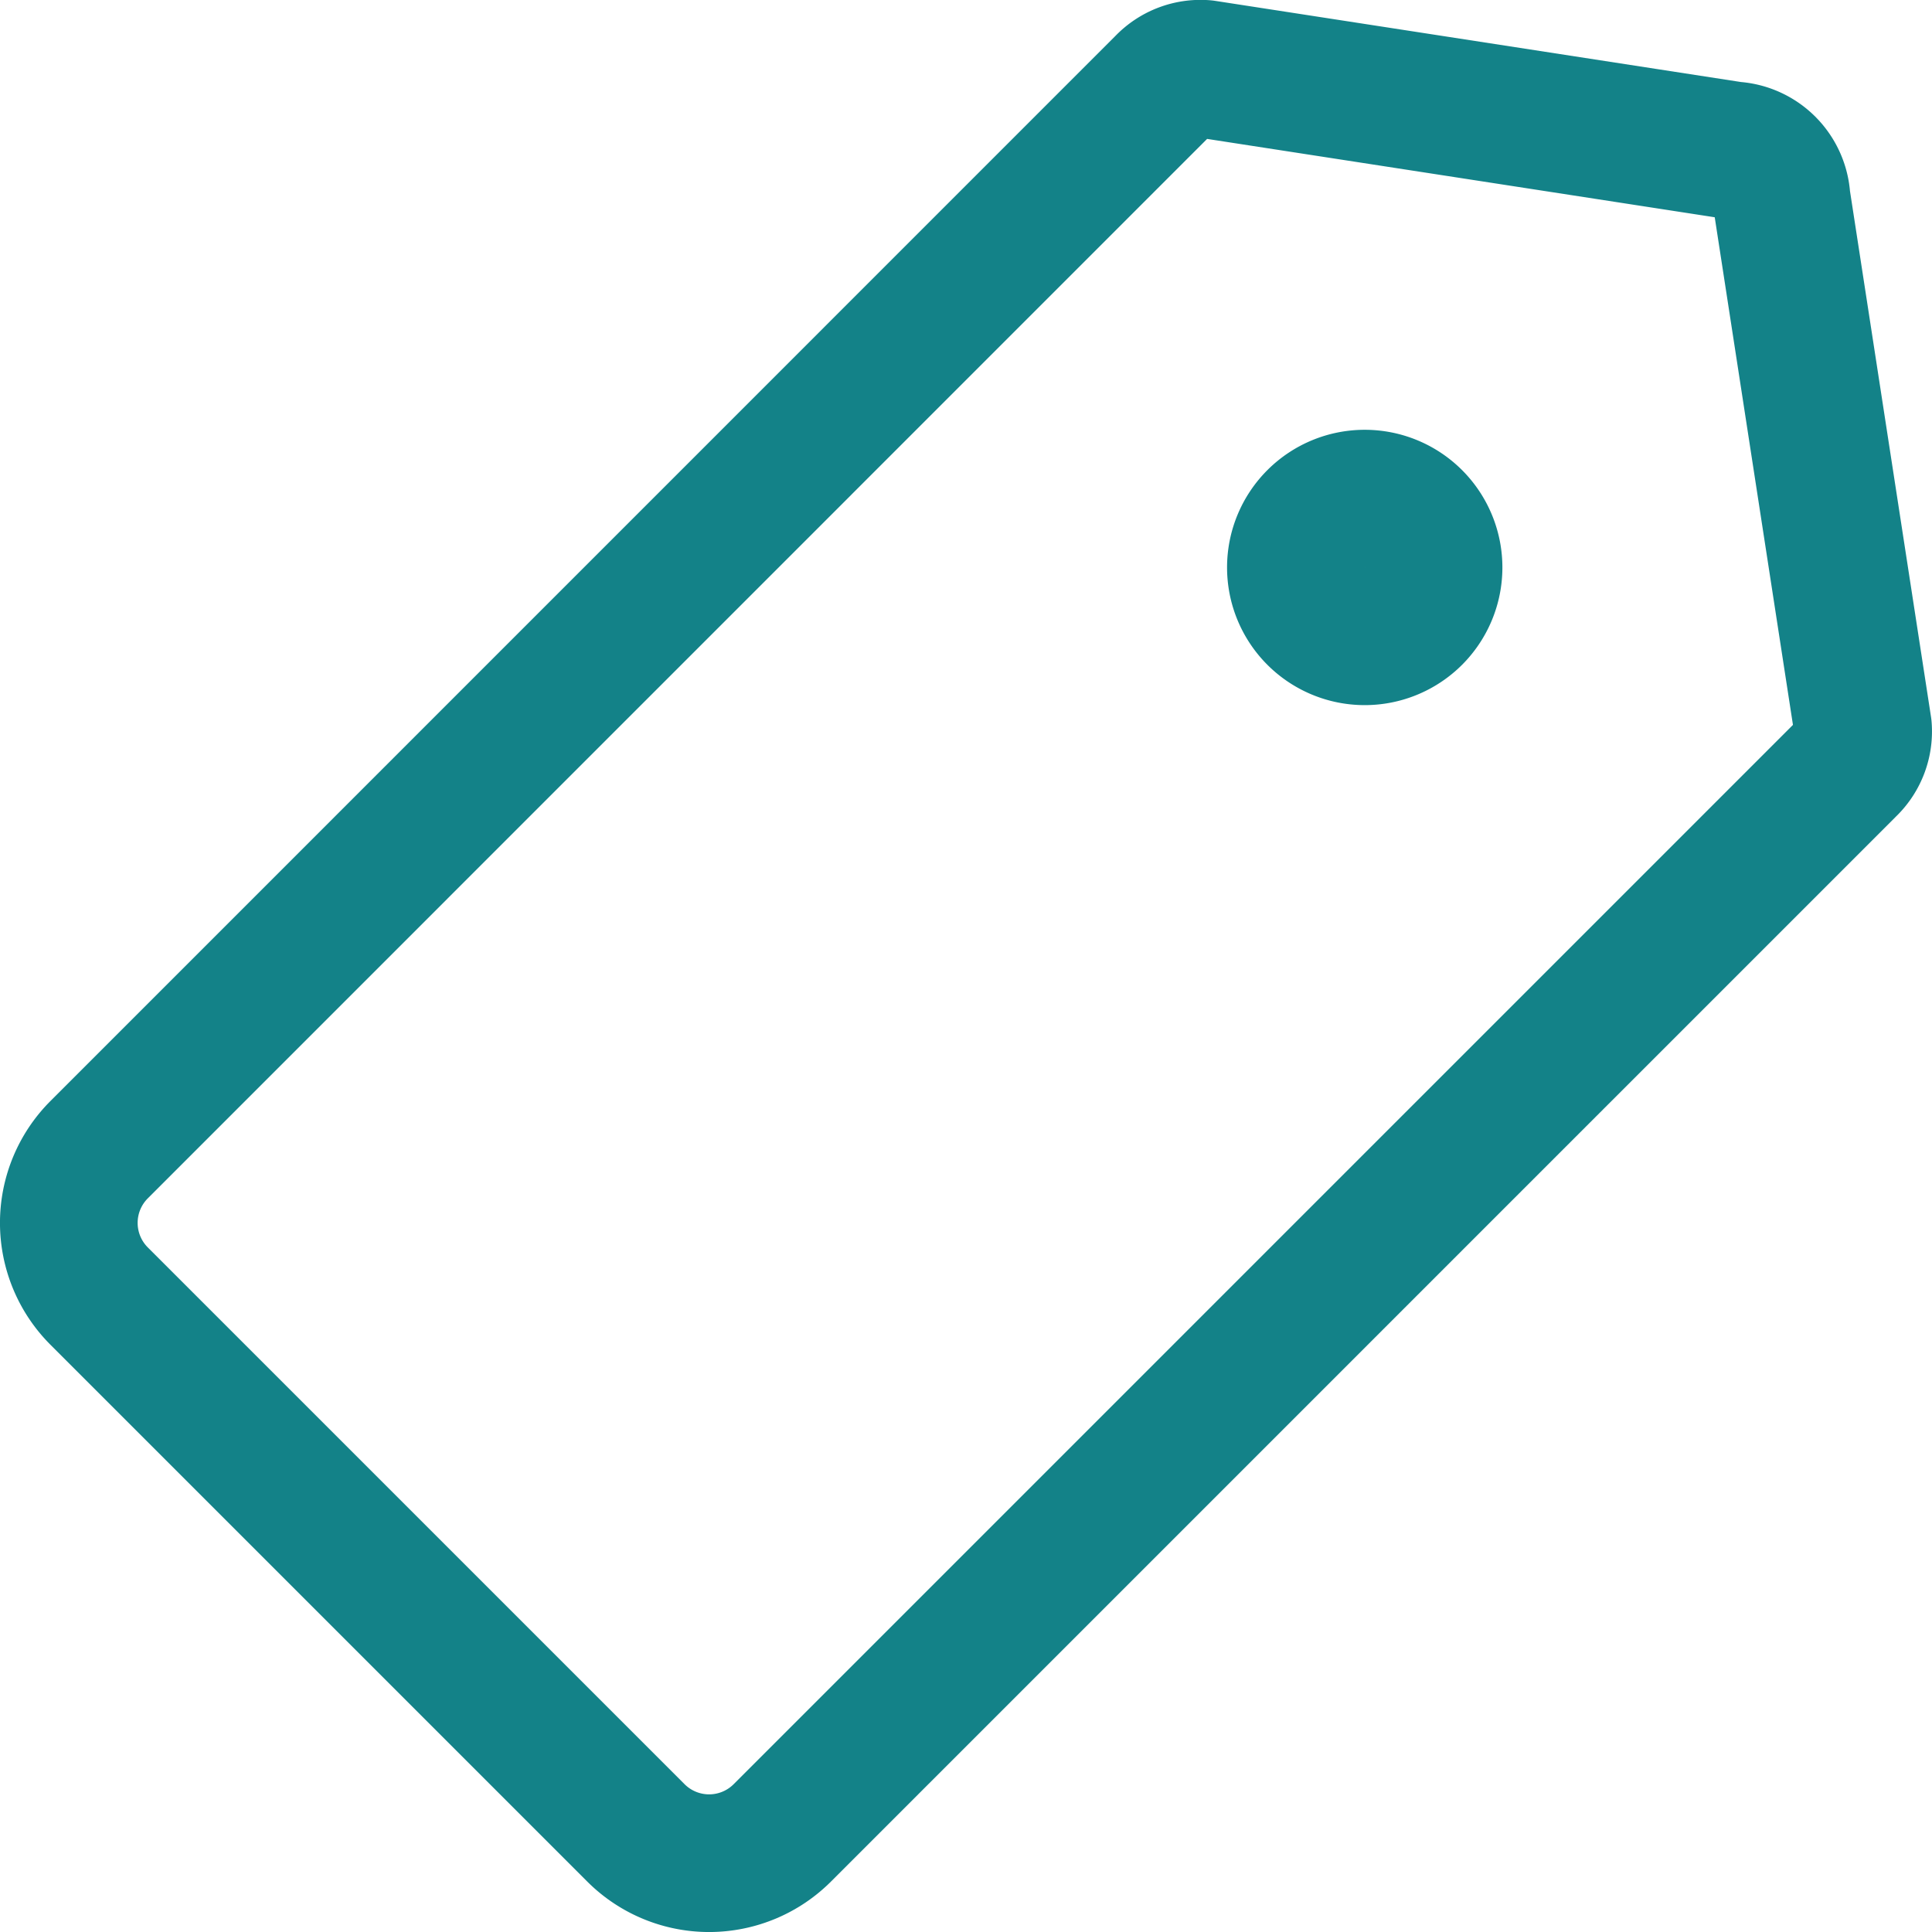 <svg xmlns="http://www.w3.org/2000/svg" width="42.102" height="42.102" viewBox="0 0 42.102 42.102">
  <g id="complete-control-over-pricing" transform="translate(1 1.001)">
    <path id="Vector" d="M1.159,27.242l11.7,11.7a2.256,2.256,0,0,0,3.188,0L39.267,15.722a1.084,1.084,0,0,0,.331-.872L37.823,3.331A1.113,1.113,0,0,0,36.77,2.278L25.251.5a1.083,1.083,0,0,0-.872.331L1.159,24.054a2.256,2.256,0,0,0,0,3.188h0Z" transform="translate(0 0)" fill="none" stroke="#138288" stroke-linecap="round" stroke-linejoin="round" stroke-width="3"/>
    <path id="Vector_2" d="M10.893,6.619a1.5,1.5,0,1,1,1.5-1.5A1.5,1.5,0,0,1,10.893,6.619Z" transform="translate(17.847 6.246)" fill="none" stroke="#138288" stroke-linecap="round" stroke-linejoin="round" stroke-width="3"/>
  </g>
</svg>
